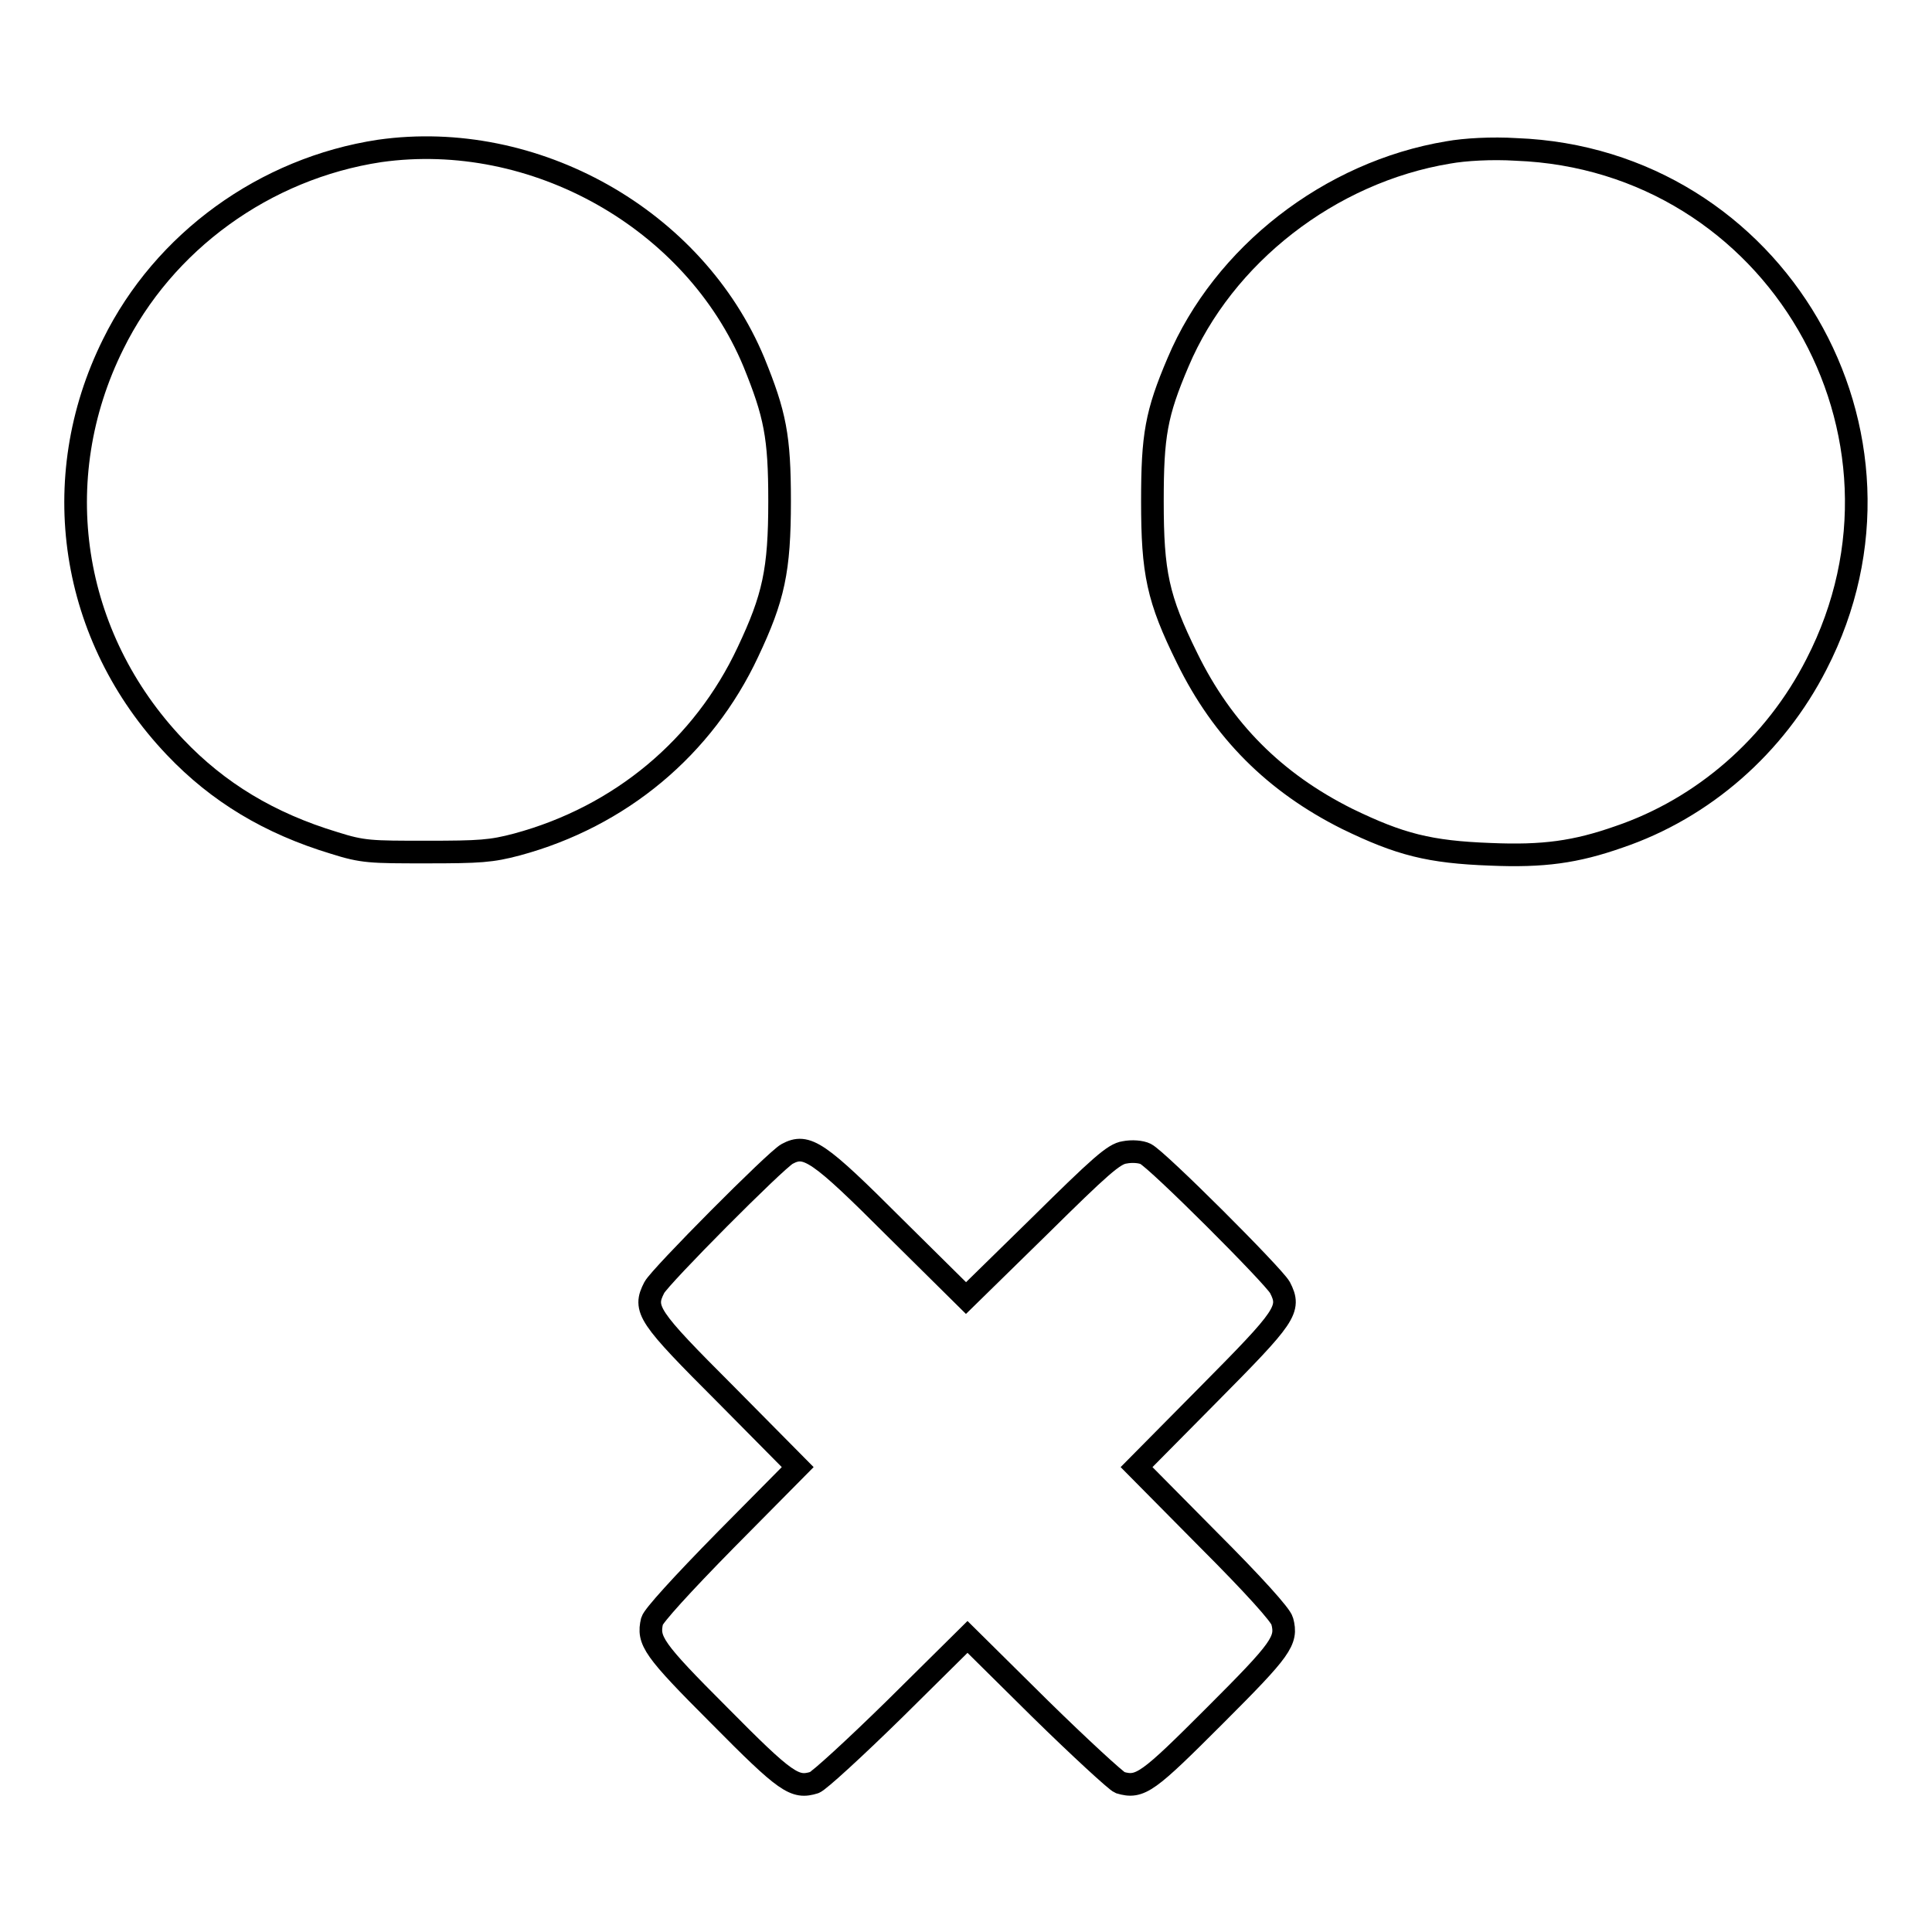 <?xml version="1.0" encoding="utf-8"?>
<!-- Svg Vector Icons : http://www.onlinewebfonts.com/icon -->
<!DOCTYPE svg PUBLIC "-//W3C//DTD SVG 1.1//EN" "http://www.w3.org/Graphics/SVG/1.1/DTD/svg11.dtd">
<svg version="1.1" xmlns="http://www.w3.org/2000/svg" xmlns:xlink="http://www.w3.org/1999/xlink" x="0px" y="0px" viewBox="0 0 256 256" enable-background="new 0 0 256 256" xml:space="preserve">
<g><g><g><path stroke-width="3" fill-opacity="0" stroke="#000000"  d="M50.3,20C35.1,22.3,21.7,32,15,45.6C6.1,63.5,9.3,84.4,23.2,99c5.7,6,12.5,10.1,21.1,12.7c3.8,1.2,4.8,1.2,12.2,1.2c7.1,0,8.6-0.1,12-1c13.7-3.7,24.7-12.9,30.6-25.5c3.4-7.2,4.2-10.8,4.2-20c0-8.6-0.6-11.5-3.4-18.4C92,29,70.8,17.1,50.3,20z"/><path stroke-width="3" fill-opacity="0" stroke="#000000"  d="M191.9,20.2c-15.7,2.6-29.8,13.6-35.8,27.8c-2.9,6.8-3.4,9.7-3.4,18.4c0,9.5,0.7,12.9,4.6,20.8c4.7,9.6,11.6,16.5,21.2,21.3c7,3.4,10.9,4.4,19,4.7c7,0.3,11.3-0.3,17-2.3c11.2-3.8,20.7-12.1,26.2-22.9c15.7-30.5-5.5-66.9-39.8-68.2C197.7,19.6,194.1,19.8,191.9,20.2z"/><path stroke-width="3" fill-opacity="0" stroke="#000000"  d="M104.3,152.9c-1.5,0.8-16.8,16.2-17.6,17.7c-1.5,2.9-0.9,3.8,9.5,14.2l9.5,9.6l-9.5,9.6c-6,6.1-9.6,10.1-9.8,10.8c-0.6,2.6,0.1,3.7,8.9,12.5c8.9,9,10,9.7,12.6,8.9c0.6-0.2,5.4-4.6,10.7-9.8l9.6-9.5l9.6,9.5c5.3,5.2,10.1,9.6,10.6,9.8c2.7,0.8,3.7,0,12.6-8.9c8.8-8.8,9.6-9.9,8.9-12.5c-0.2-0.8-3.8-4.8-9.8-10.8l-9.5-9.6l9.5-9.6c10.3-10.4,11-11.3,9.5-14.2c-0.9-1.6-16.2-16.9-17.8-17.7c-0.6-0.3-1.8-0.4-2.8-0.2c-1.4,0.2-3.2,1.8-11.3,9.8L128,172l-9.4-9.3C108.4,152.5,106.9,151.5,104.3,152.9z"/></g></g></g>
</svg>